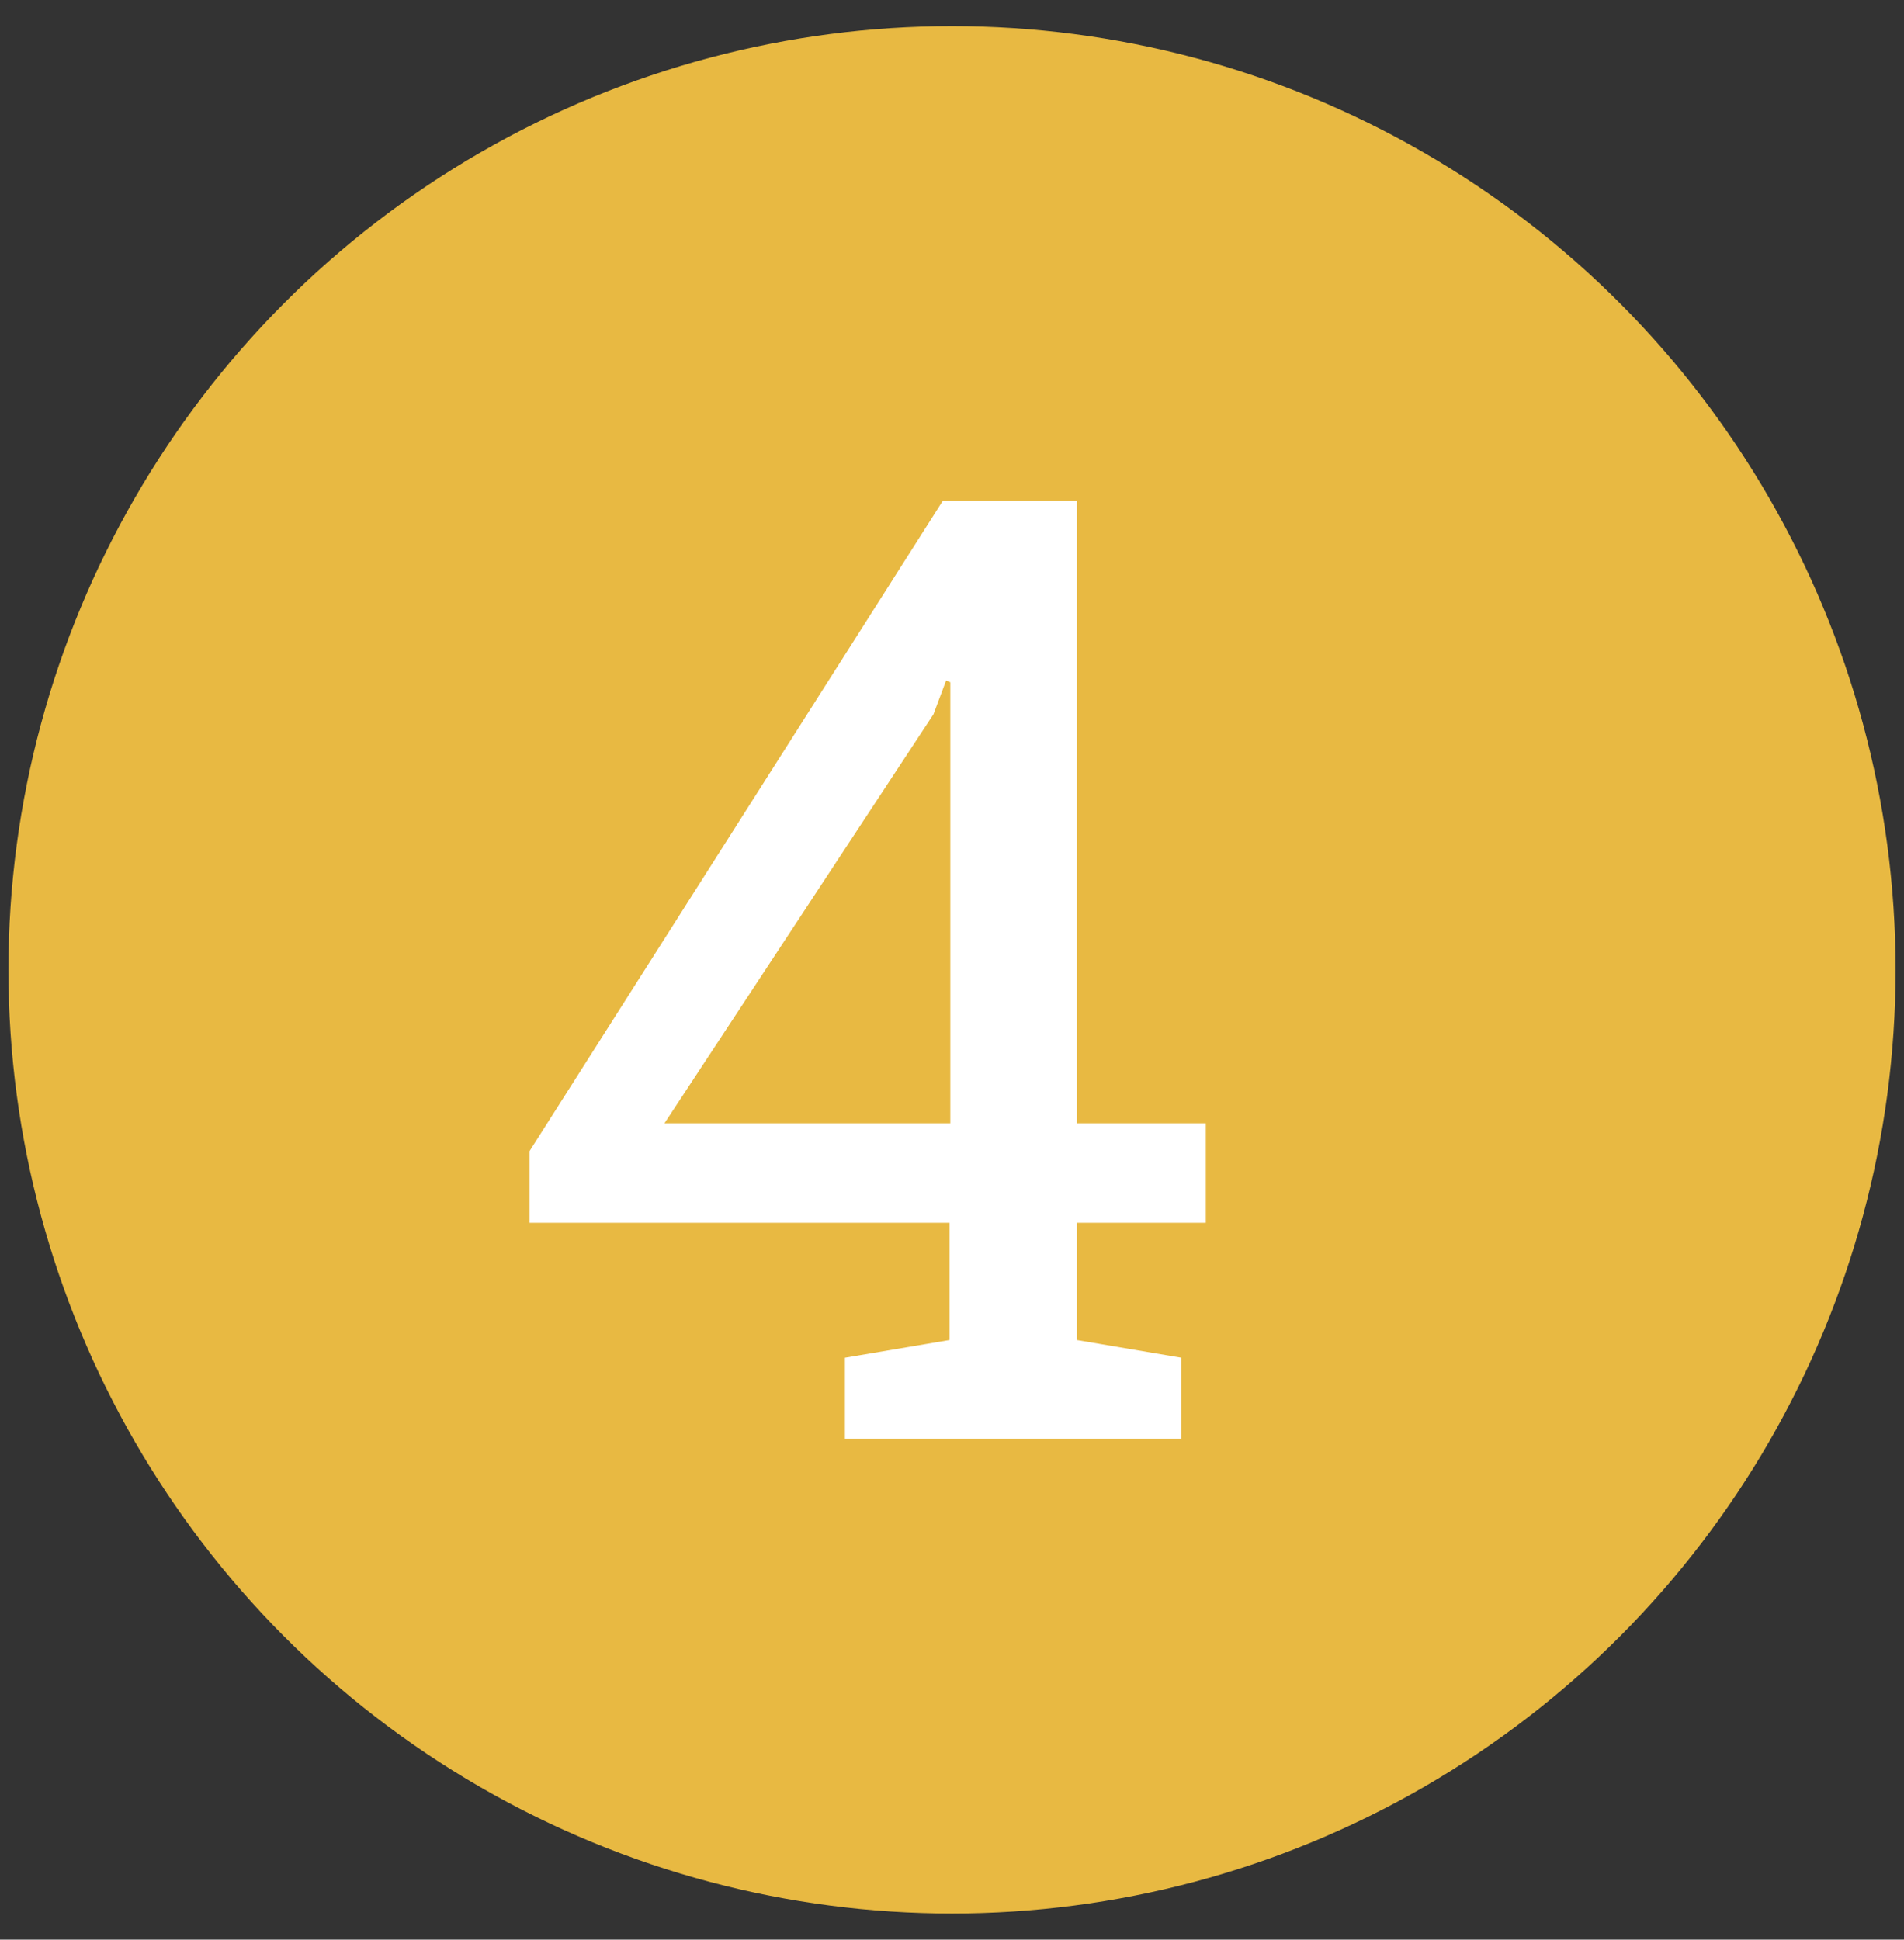 <?xml version="1.0" encoding="utf-8"?>
<!-- Generator: Adobe Illustrator 23.0.4, SVG Export Plug-In . SVG Version: 6.00 Build 0)  -->
<svg version="1.1" id="Vrstva_1" xmlns="http://www.w3.org/2000/svg" xmlns:xlink="http://www.w3.org/1999/xlink" x="0px" y="0px"
	 viewBox="0 0 225.8 230" style="enable-background:new 0 0 225.8 230;" xml:space="preserve">
<rect x="0" y="0" width="225.8" height="230" fill="#333333" stroke="none"/>
<style type="text/css">
	.st0{fill:#E8B942;}
	.st1{fill:#FFFFFF;}
</style>
<circle class="st0" cx="112.9" cy="115" r="111.9"/>
<g>
	<path class="st1" d="M127.7,133.2H143V145h-15.3v13.9l12.4,2.1v9.6h-39.9V161l12.4-2.1V145H62.8v-8.5l49-77.1h15.9V133.2z
		 M78.8,133.2h33.9V80.9l-0.5-0.2l-1.5,4L78.8,133.2z"/>
</g>
</svg>

